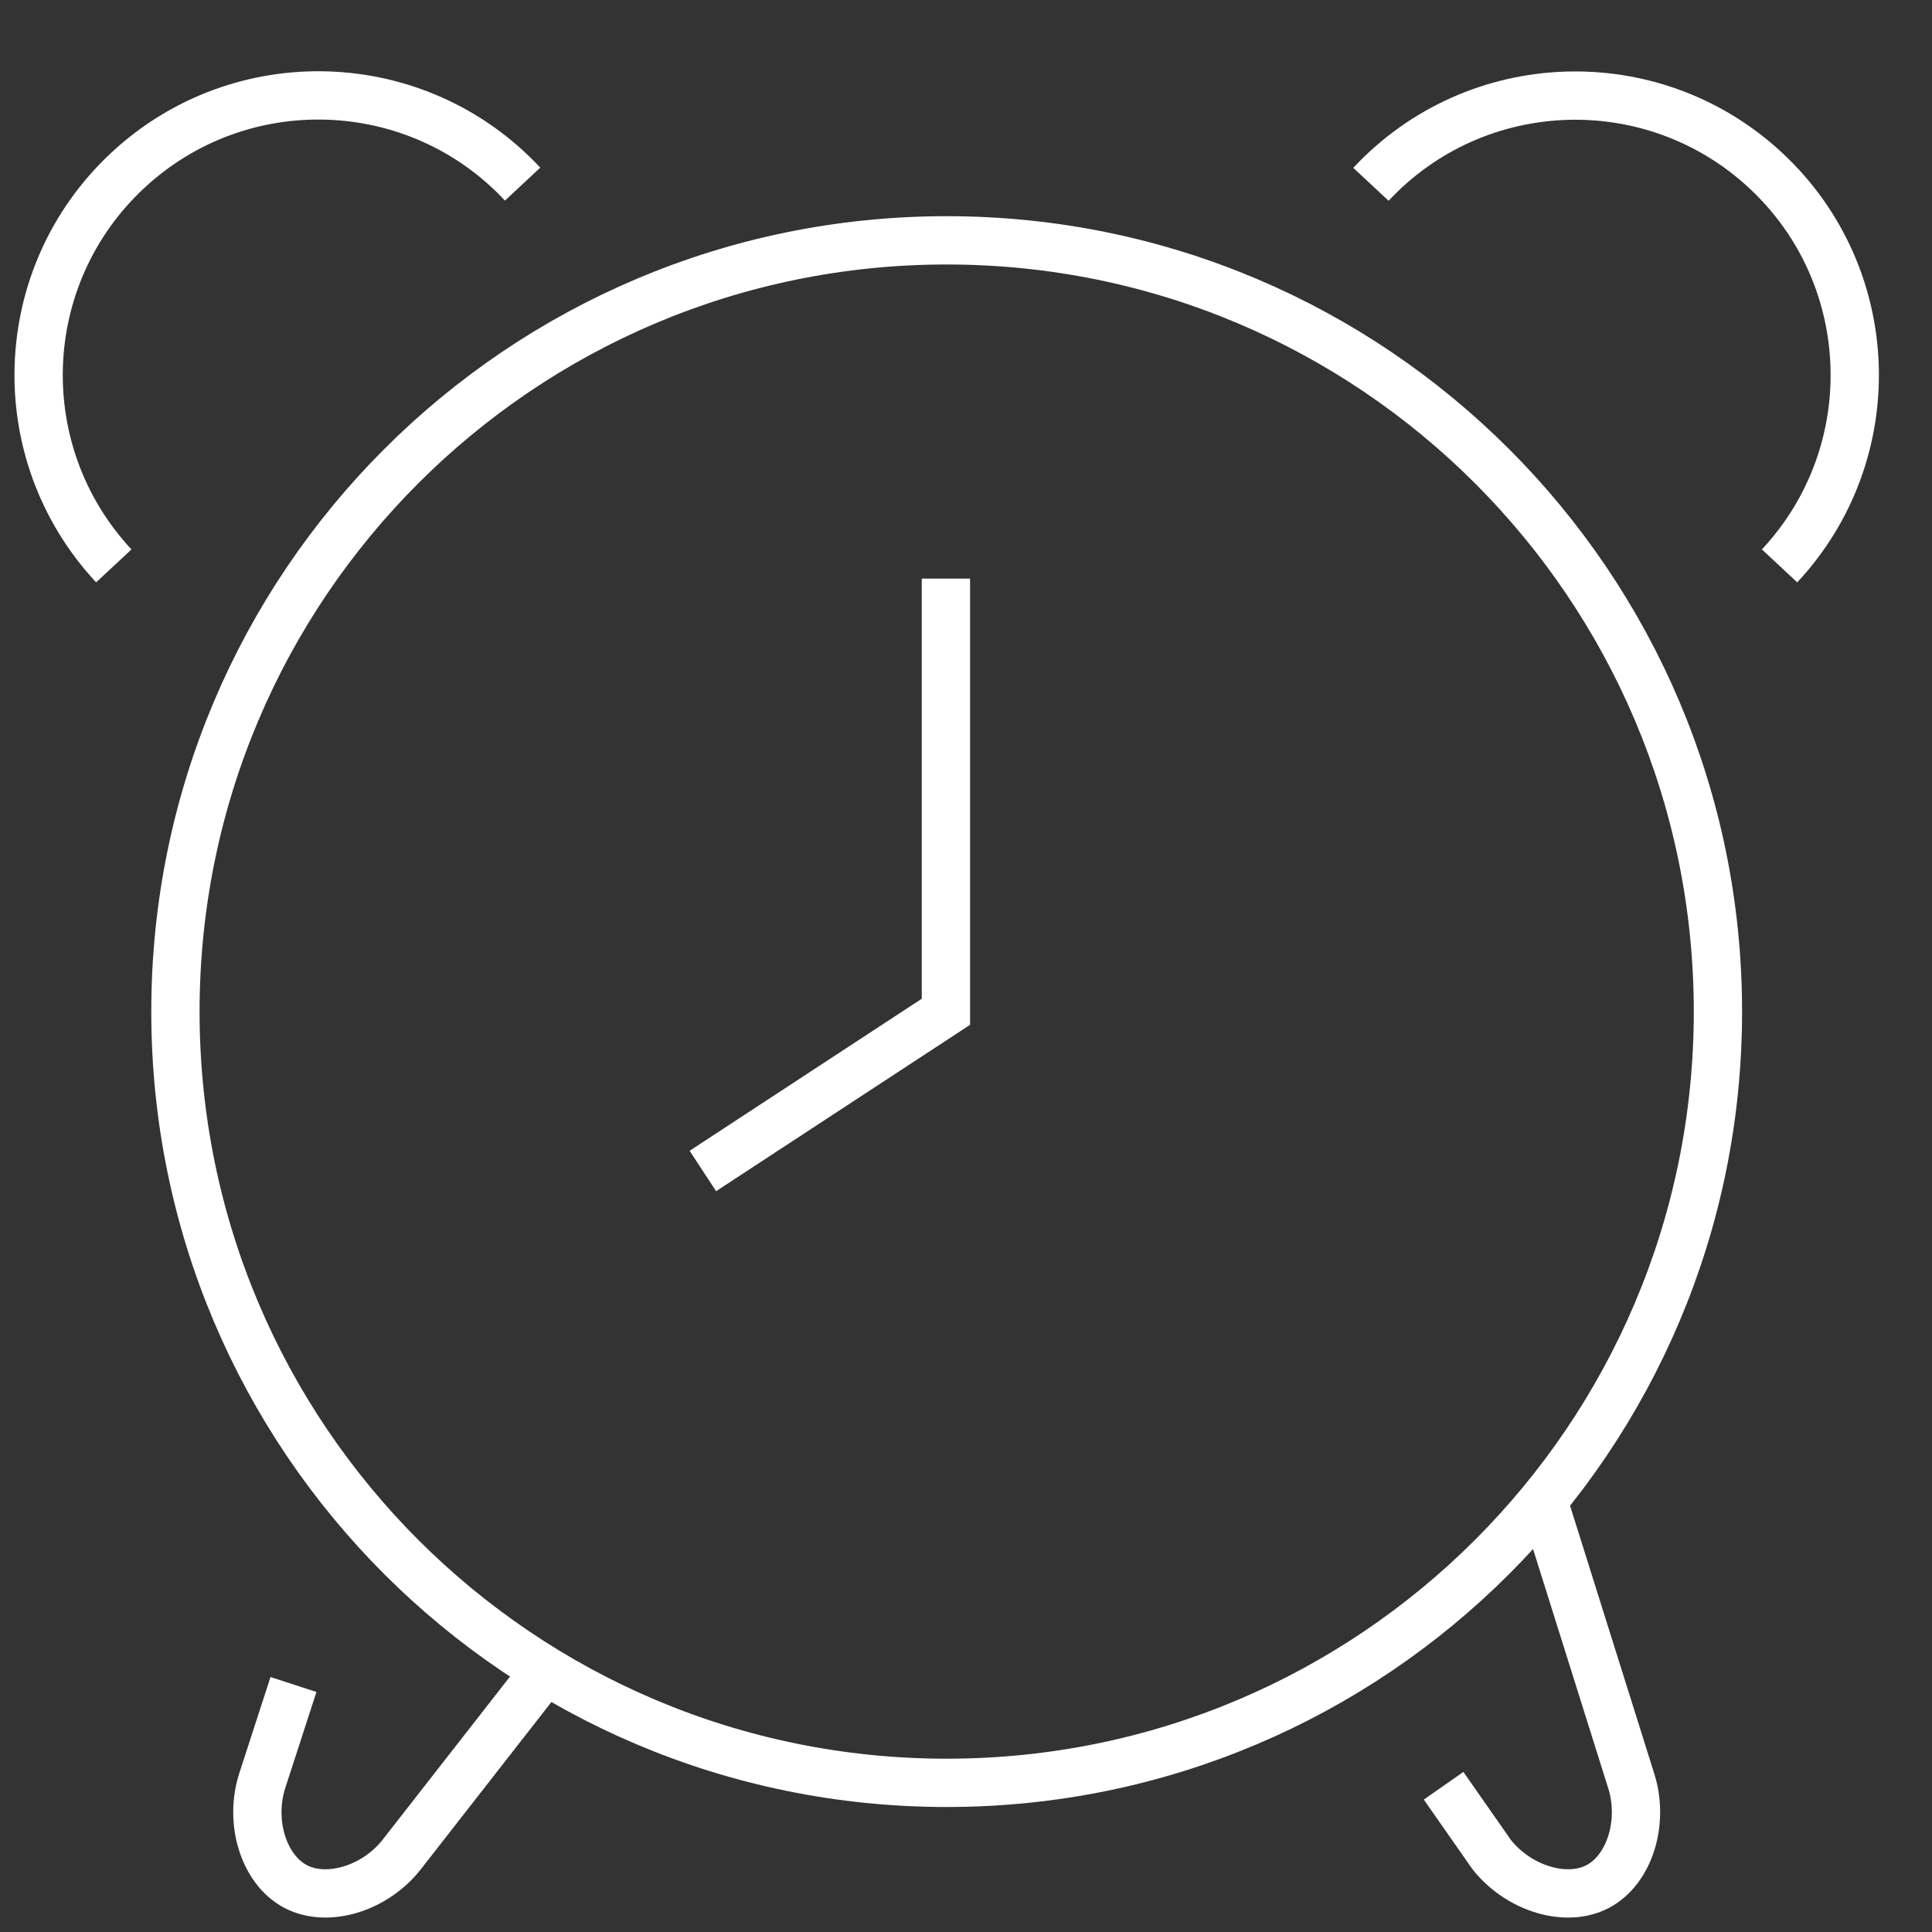 <?xml version="1.0" encoding="UTF-8"?>
<svg xmlns="http://www.w3.org/2000/svg" id="Layer_1" viewBox="0 0 100 100">
  <rect x="0" y="0" width="100" height="100" fill="#333333" stroke="none"/>
  <defs>
    <style>.cls-1{fill:none;stroke:#fff;stroke-miterlimit:10;stroke-width:2.5px;}</style>
  </defs>
  <polyline class="cls-1" points="48.96 29.95 48.96 52.37 36.38 60.61"></polyline>
  <path class="cls-1" d="m49,12.44c22.05,0,39.92,17.87,39.92,39.92s-17.87,39.92-39.92,39.92S9.08,74.42,9.08,52.36,26.95,12.44,49,12.44Z"></path>
  <path class="cls-1" d="m27.67,87.18l-6.87,8.8c-1.39,1.78-3.87,2.53-5.51,1.66-1.64-.87-2.41-3.34-1.71-5.49l1.61-4.96"></path>
  <path class="cls-1" d="m74.72,92.43l2.48,3.55c1.4,1.78,3.88,2.53,5.51,1.66,1.64-.87,2.41-3.34,1.71-5.5l-4.67-14.86"></path>
  <path class="cls-1" d="m5.89,29.29C.44,23.44.75,14.29,6.6,8.83c5.84-5.45,15-5.14,20.45.7"></path>
  <path class="cls-1" d="m92.11,29.29c5.45-5.84,5.14-15-.7-20.45-5.84-5.45-15-5.14-20.45.7"></path>
</svg>
